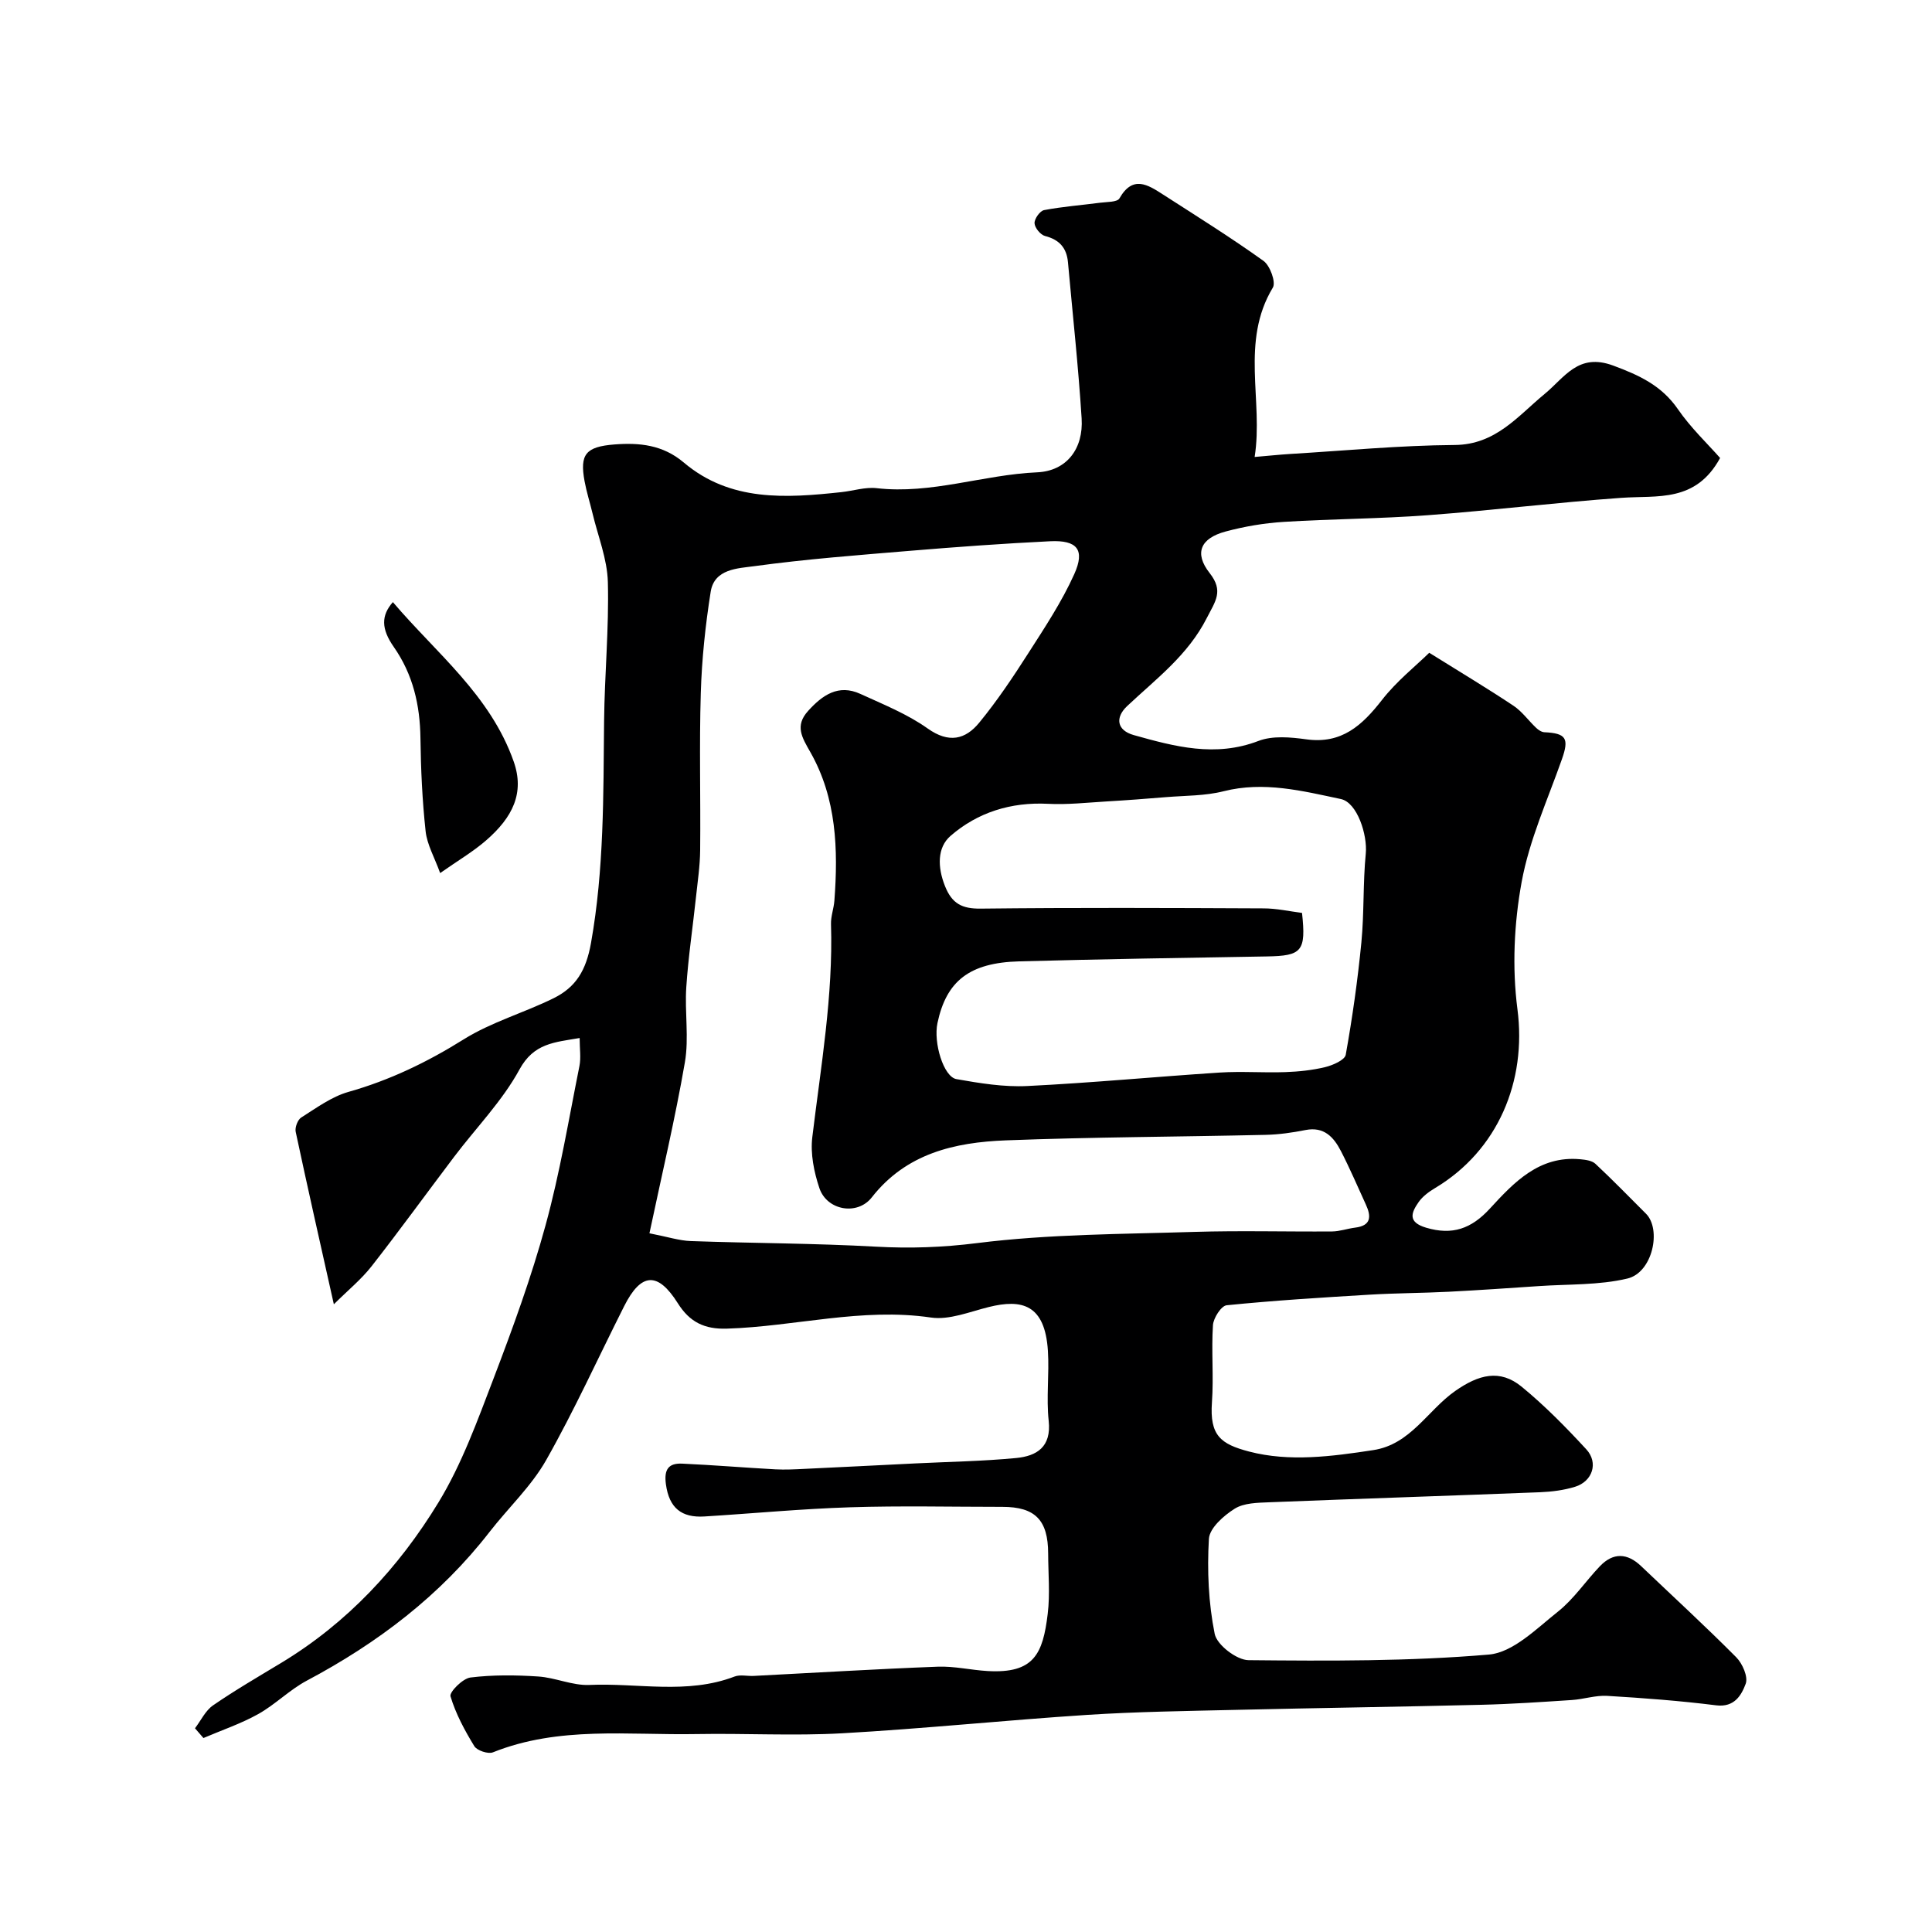 <svg enable-background="new 0 0 400 400" viewBox="0 0 400 400" xmlns="http://www.w3.org/2000/svg"><path d="m40.37 357.82c1.23-1.61 2.16-3.66 3.75-4.75 4.56-3.14 9.37-5.93 14.12-8.8 13.7-8.28 24.35-19.76 32.54-33.21 4.84-7.94 8.07-16.94 11.42-25.69 3.98-10.43 7.82-20.97 10.76-31.72 2.96-10.8 4.79-21.91 7-32.91.35-1.73.05-3.59.05-5.83-5.23.9-9.49 1.06-12.46 6.52-3.56 6.53-8.97 12.05-13.51 18.05-5.72 7.56-11.28 15.24-17.12 22.7-2.14 2.73-4.9 4.97-7.8 7.86-2.84-12.69-5.44-24.18-7.9-35.71-.19-.89.4-2.48 1.13-2.95 3.14-1.98 6.29-4.32 9.78-5.31 8.56-2.42 16.32-6.16 23.87-10.88 5.74-3.59 12.51-5.5 18.64-8.53 4.57-2.27 6.7-5.7 7.72-11.42 2.72-15.29 2.55-30.58 2.71-45.93.1-9.6 1.03-19.21.78-28.8-.12-4.77-2.05-9.5-3.18-14.25-.53-2.21-1.23-4.39-1.64-6.62-1.03-5.57.22-7.15 6.17-7.62 5.18-.4 10.02.06 14.37 3.74 9.63 8.15 21.14 7.37 32.64 6.13 2.44-.26 4.93-1.09 7.29-.82 11.32 1.3 22.07-2.79 33.22-3.28 6.13-.27 9.62-4.9 9.22-11.16-.68-10.79-1.86-21.56-2.83-32.34-.27-2.97-1.78-4.67-4.75-5.43-.94-.24-2.13-1.7-2.17-2.65-.04-.91 1.12-2.55 1.98-2.71 3.83-.73 7.75-1.02 11.62-1.53 1.38-.18 3.53-.1 3.98-.9 2.76-4.85 5.87-2.83 9.02-.8 6.99 4.5 14.06 8.91 20.81 13.75 1.35.97 2.6 4.41 1.93 5.52-6.78 11.25-1.93 23.39-3.77 35.07 2.86-.24 5.09-.48 7.32-.62 11.36-.68 22.72-1.78 34.09-1.86 8.5-.06 13.08-5.99 18.61-10.55 4.21-3.47 6.97-8.58 14.22-5.89 5.42 2.01 10.03 4.14 13.41 9.05 2.66 3.86 6.15 7.16 8.72 10.08-5.06 9.28-12.97 7.72-20.41 8.25-13.4.95-26.74 2.6-40.14 3.6-9.91.74-19.88.76-29.8 1.38-4.04.25-8.11.94-12.02 1.99-5.24 1.4-6.55 4.49-3.32 8.6 2.95 3.74 1.19 5.83-.58 9.3-3.92 7.73-10.51 12.61-16.5 18.25-2.51 2.36-2.16 5.01 1.37 6 8.47 2.38 16.9 4.64 25.83 1.21 2.92-1.12 6.64-.78 9.89-.33 7.34 1.02 11.58-2.9 15.68-8.16 3.02-3.88 6.98-7.02 9.78-9.76 6.7 4.18 12.15 7.44 17.43 10.96 1.79 1.19 3.11 3.08 4.71 4.59.45.43 1.11.87 1.69.9 4.54.21 5.15 1.29 3.64 5.58-2.97 8.43-6.75 16.73-8.34 25.43-1.57 8.57-1.99 17.71-.87 26.34 1.94 14.87-4.01 29.25-17.11 37.06-1.25.75-2.53 1.7-3.35 2.87-1.53 2.2-2.31 4.15 1.55 5.3 5.42 1.61 9.35.24 13.21-3.96 4.98-5.42 10.21-11 18.7-10.21 1.09.1 2.43.27 3.15.95 3.58 3.34 6.99 6.86 10.46 10.32 3.24 3.23 1.41 12.18-3.85 13.43-5.89 1.4-12.18 1.14-18.3 1.56-6.21.42-12.42.85-18.64 1.17-5.49.28-10.99.28-16.47.61-9.86.59-19.73 1.2-29.55 2.19-1.12.11-2.74 2.63-2.84 4.11-.35 5.31.17 10.68-.21 15.98-.49 6.88 1.79 8.65 7.7 10.2 8.35 2.18 17.13 1.01 25.7-.3 7.74-1.18 11.25-8.24 16.96-12.24 4.87-3.41 9.25-4.58 13.76-.89 4.79 3.93 9.18 8.4 13.39 12.97 2.56 2.78 1.28 6.64-2.33 7.75-2.31.71-4.8 1.03-7.23 1.13-18.7.73-37.4 1.34-56.1 2.08-2.43.1-5.23.13-7.14 1.33-2.28 1.43-5.21 4.02-5.34 6.25-.38 6.54-.09 13.27 1.2 19.67.46 2.28 4.55 5.42 7.01 5.44 16.59.16 33.25.25 49.76-1.16 5-.43 9.85-5.36 14.26-8.86 3.32-2.63 5.76-6.33 8.72-9.43 2.76-2.88 5.67-2.76 8.55-.01 6.58 6.27 13.28 12.42 19.68 18.86 1.29 1.3 2.49 4.05 1.96 5.48-.87 2.34-2.32 4.94-6.11 4.47-7.49-.94-15.04-1.51-22.58-1.96-2.4-.14-4.85.7-7.29.86-6.26.41-12.52.84-18.79.99-16.93.42-33.87.65-50.8 1.05-10.27.24-20.55.38-30.8 1.04-16.92 1.1-33.8 2.86-50.72 3.81-10.02.56-20.1-.02-30.14.16-14.12.26-28.45-1.7-42.14 3.78-1 .4-3.3-.36-3.86-1.28-1.99-3.25-3.85-6.7-4.93-10.32-.26-.87 2.53-3.7 4.13-3.89 4.62-.57 9.36-.52 14.03-.21 3.55.23 7.09 1.9 10.57 1.75 10.02-.45 20.23 2.03 30.08-1.74 1.17-.45 2.65-.06 3.98-.13 12.7-.65 25.4-1.43 38.1-1.91 3.41-.13 6.86.7 10.3.9 9.62.56 11.46-3.54 12.46-11.86.5-4.11.1-8.32.09-12.49-.02-6.92-2.7-9.64-9.47-9.64-10.53 0-21.07-.25-31.6.09-10.04.32-20.07 1.28-30.11 1.9-4.7.29-7.29-1.73-7.96-6.67-.43-3.13.58-4.4 3.39-4.27 6.42.29 12.84.83 19.26 1.18 2.03.11 4.08 0 6.12-.1 7.65-.36 15.31-.75 22.96-1.13 6.92-.34 13.87-.45 20.77-1.11 4.28-.41 7.33-2.28 6.75-7.7-.52-4.78.14-9.67-.16-14.48-.61-9.64-5.39-10.79-12.26-9.08-3.95.98-8.16 2.73-11.97 2.17-14.29-2.1-28.14 1.86-42.22 2.3-4.65.15-7.71-1.34-10.17-5.25-4.16-6.61-7.61-6.36-11.11.59-5.37 10.64-10.29 21.53-16.16 31.89-3.07 5.41-7.82 9.85-11.69 14.83-10.24 13.21-23.19 23.03-37.86 30.82-3.57 1.9-6.52 4.94-10.06 6.92-3.58 2-7.54 3.33-11.34 4.96-.58-.66-1.17-1.34-1.75-2.02zm94.09-102.48c3.8.74 6.16 1.52 8.55 1.61 12.79.45 25.61.45 38.38 1.16 7.05.39 13.81.15 20.9-.74 14.86-1.87 29.98-1.85 45-2.32 9.49-.29 18.99-.02 28.49-.09 1.59-.01 3.17-.59 4.77-.79 3.39-.41 3.36-2.35 2.23-4.8-1.7-3.7-3.3-7.46-5.17-11.08-1.48-2.86-3.48-5.08-7.31-4.33-2.73.54-5.52.94-8.29 1-17.93.41-35.87.45-53.79 1.14-10.56.41-20.6 2.69-27.73 11.81-2.98 3.81-9.28 2.71-10.84-1.91-1.12-3.33-1.89-7.14-1.47-10.57 1.77-14.67 4.33-29.25 3.87-44.11-.05-1.6.58-3.22.7-4.84.8-10.63.45-21.18-4.95-30.71-1.76-3.1-3.29-5.48-.5-8.57 2.95-3.27 6.27-5.62 10.82-3.54 4.76 2.18 9.73 4.17 13.95 7.17 4.38 3.11 7.8 2.29 10.67-1.21 3.72-4.53 7-9.44 10.16-14.38 3.4-5.31 6.93-10.63 9.51-16.36 2.29-5.08.6-7.09-5-6.82-9.64.47-19.27 1.17-28.88 1.97-10.8.9-21.63 1.72-32.36 3.19-3.36.46-8.28.52-9.03 5.3-1.1 6.93-1.84 13.98-2.05 20.99-.33 10.82-.02 21.66-.13 32.49-.03 3.27-.52 6.54-.87 9.8-.66 6.19-1.59 12.36-2 18.57-.35 5.17.58 10.51-.29 15.56-2.01 11.66-4.76 23.19-7.34 35.41zm135.11-66.33c.86 7.96-.02 8.89-7.3 9.01-17.09.28-34.19.56-51.28 1.02-10.27.28-15.06 4.06-16.9 12.78-.86 4.07 1.26 11.13 3.93 11.6 4.83.85 9.8 1.67 14.66 1.43 13.3-.65 26.58-1.93 39.87-2.79 4.51-.29 9.05.07 13.57-.09 2.77-.1 5.58-.39 8.26-1.04 1.58-.39 4.04-1.46 4.24-2.55 1.38-7.71 2.48-15.48 3.24-23.28.59-6.1.31-12.28.91-18.38.37-3.8-1.74-10.57-5.17-11.29-7.95-1.68-15.94-3.72-24.27-1.61-3.83.97-7.94.89-11.93 1.22-4.1.34-8.19.65-12.3.89-4.04.24-8.11.7-12.13.49-7.66-.39-14.57 1.77-20.18 6.65-2.78 2.42-2.69 6.49-1.15 10.36 1.45 3.67 3.54 4.74 7.43 4.69 19.49-.22 38.98-.14 58.47-.05 2.71-.01 5.43.61 8.03.94z" fill="#000001"/><path d="m81.34 124.66c8.99 10.58 20.18 19.25 25.02 33.02 2.27 6.47-.18 11.53-5.77 16.36-2.68 2.32-5.79 4.14-9.46 6.72-1.19-3.28-2.71-5.9-3.01-8.65-.69-6.38-.99-12.83-1.07-19.25-.09-6.88-1.53-13.2-5.53-18.93-2.62-3.75-2.62-6.49-.18-9.27z" fill="#000001"/></svg>
